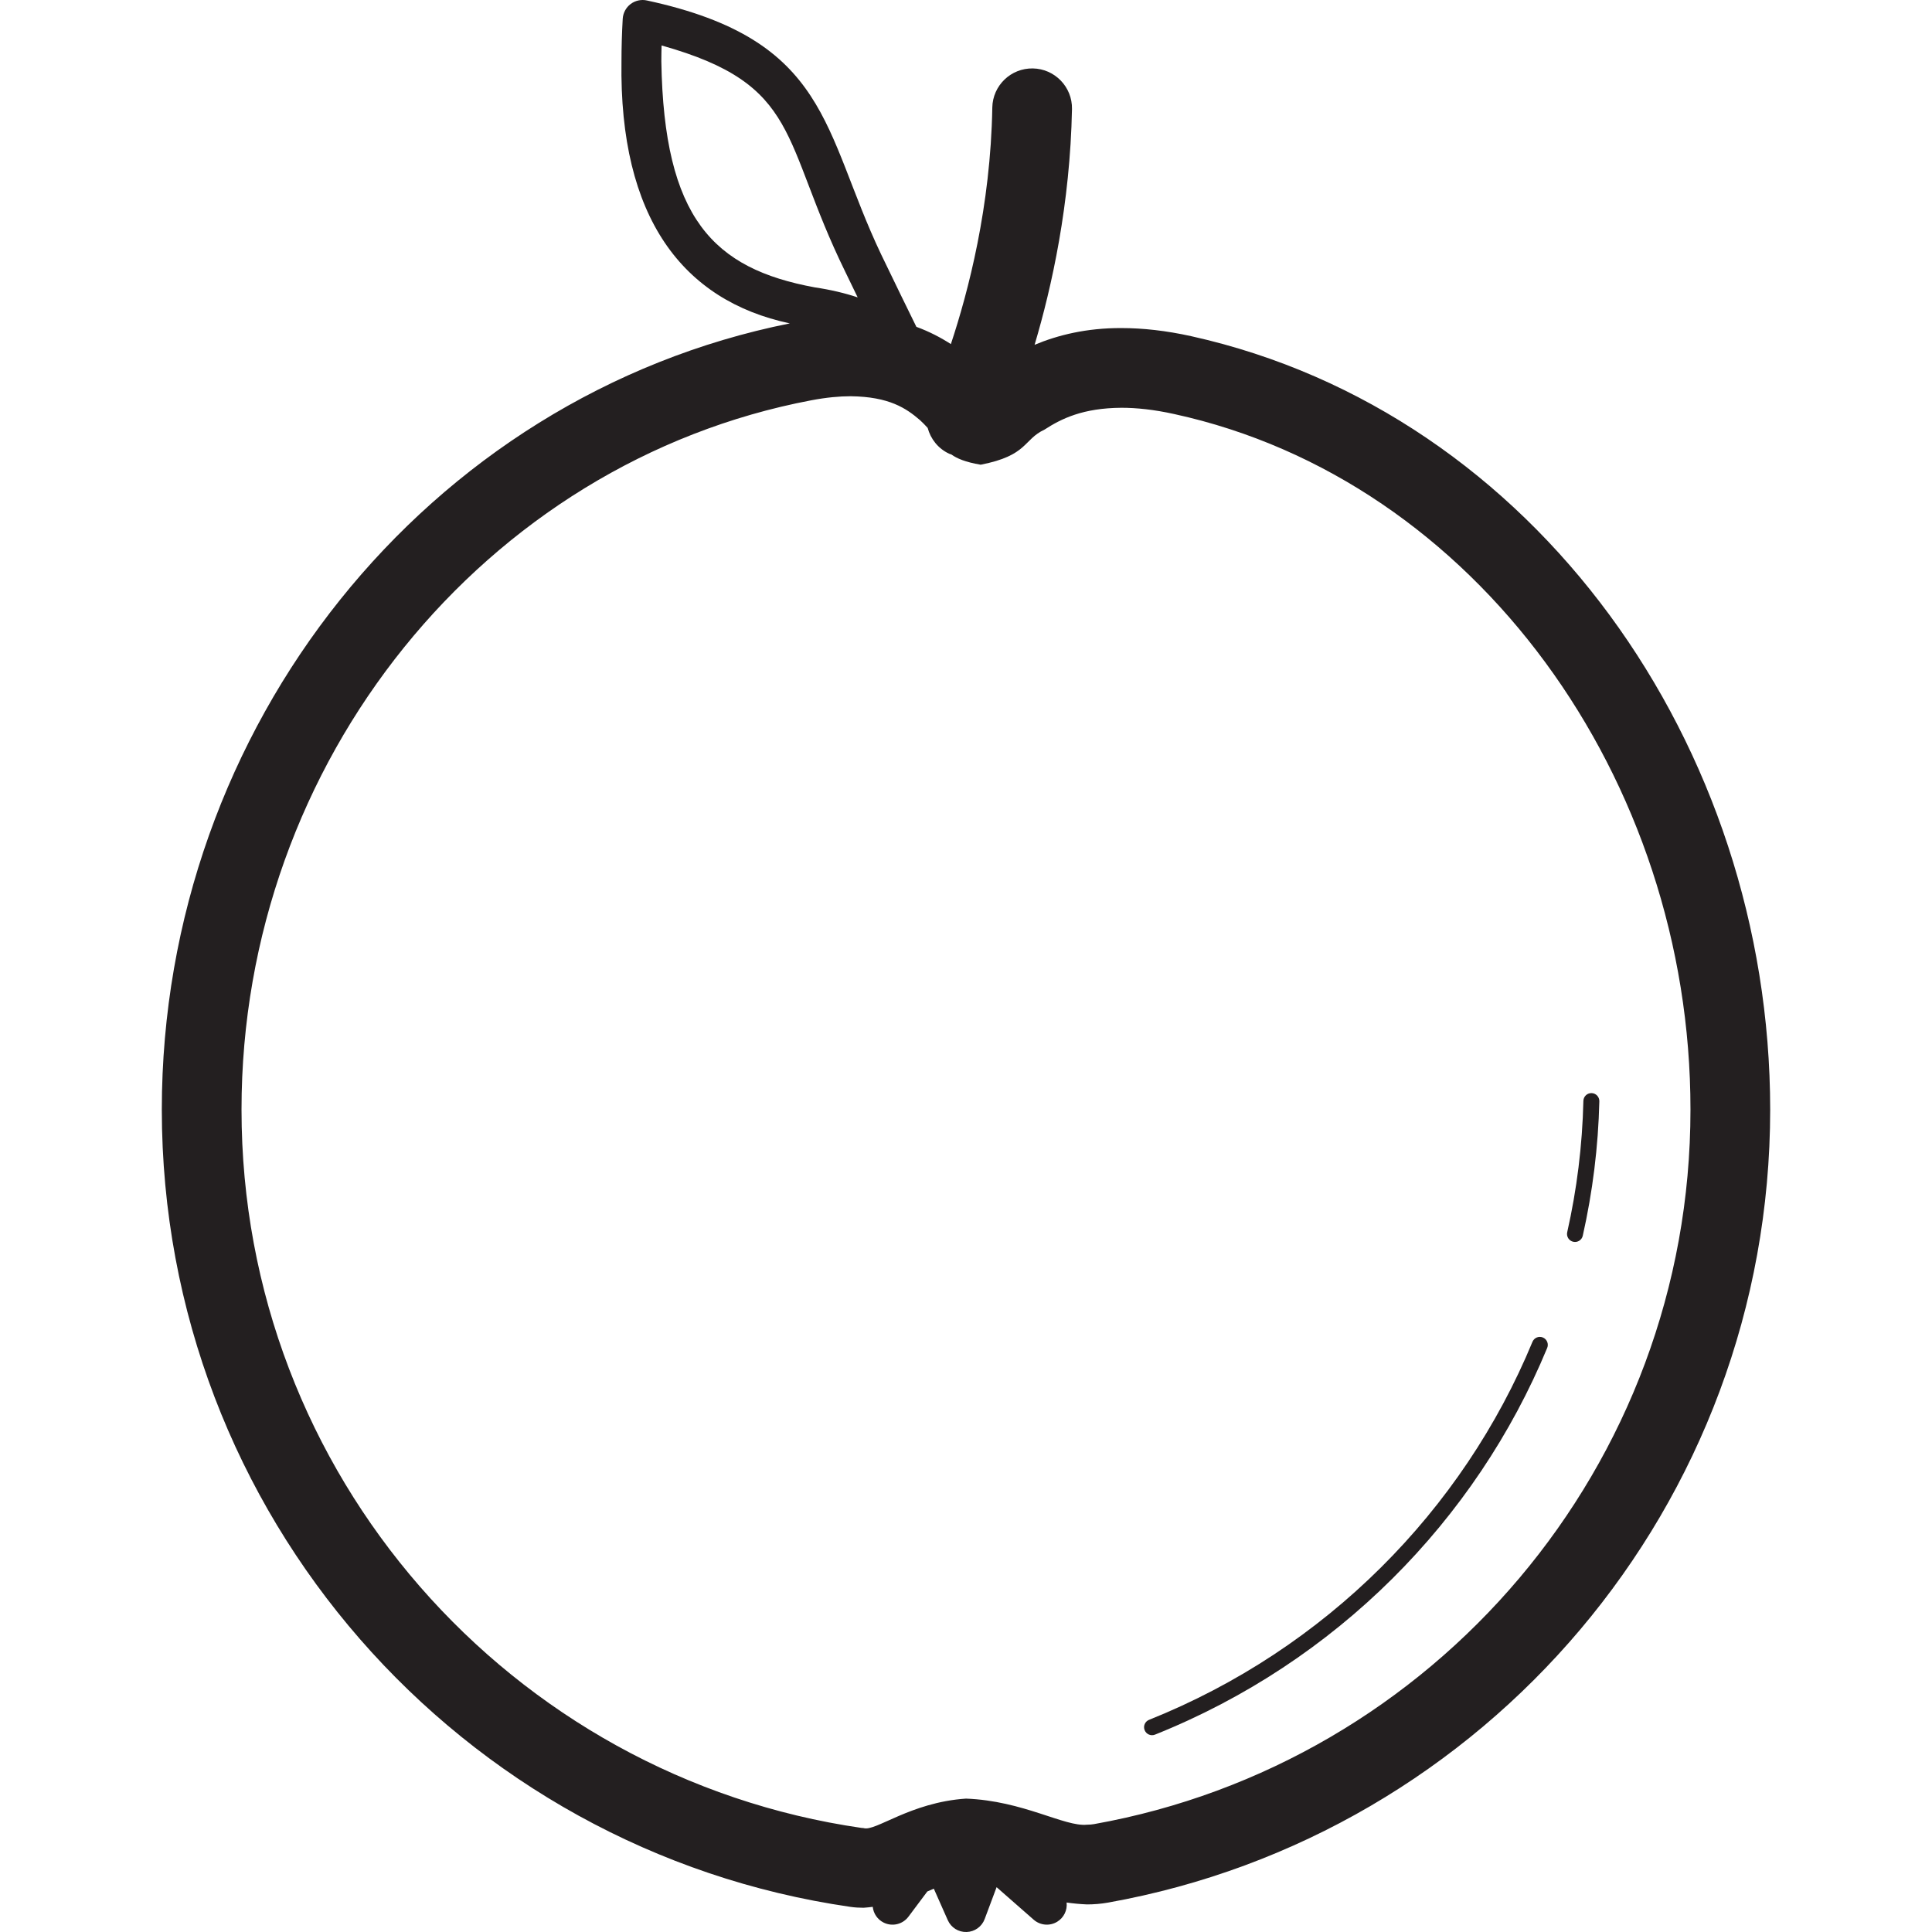 <?xml version="1.0" ?>
<!DOCTYPE svg  PUBLIC '-//W3C//DTD SVG 1.1//EN'  'http://www.w3.org/Graphics/SVG/1.1/DTD/svg11.dtd'>

<svg width="800px" height="800px" viewBox="-20.3 0 242.38 242.38" enable-background="new 0 0 201.78 242.38" id="Layer_1" version="1.1" xml:space="preserve" xmlns="http://www.w3.org/2000/svg" xmlns:xlink="http://www.w3.org/1999/xlink">
<g>
<path d="M129.177,42.183c-3.209-0.711-6.131-1.025-8.786-1.025c-4.361-0.02-7.992,0.882-10.896,2.102   c2.178-7.316,4.459-17.688,4.692-29.582c0.052-2.761-2.147-5.041-4.908-5.093c-2.761-0.049-5.041,2.147-5.089,4.908   c-0.213,12.413-3.008,23.077-5.198,29.676c-1.255-0.811-2.694-1.567-4.328-2.166c-1.117-2.269-2.562-5.231-4.431-9.108   C82.866,16.405,83.83,5.015,60.875,0.063c-0.714-0.164-1.474,0-2.059,0.44c-0.584,0.44-0.95,1.126-0.993,1.857   c-0.104,1.851-0.155,3.624-0.155,5.322c-0.305,19.645,7.7,30.031,21.121,32.889C33.332,49.678,0.012,91.101,0,139.203   c0.009,50.862,37.499,92.95,86.353,100.018c0.572,0.084,1.131,0.118,1.678,0.118c0.396-0.027,0.78-0.068,1.159-0.116   c0.088,0.829,0.584,1.585,1.369,1.976c1.083,0.536,2.389,0.225,3.112-0.742l2.367-3.162c0.282-0.119,0.554-0.235,0.814-0.351   l1.753,3.953c0.414,0.93,1.341,1.515,2.36,1.482c1.016-0.029,1.909-0.668,2.266-1.621l1.497-4.001l4.655,4.082   c0.823,0.72,2.018,0.823,2.95,0.253c0.839-0.511,1.287-1.454,1.179-2.41c0.821,0.117,1.675,0.2,2.561,0.237   c0.855,0,1.745-0.069,2.651-0.23c47.235-8.443,83.044-49.774,83.056-99.485C201.763,93.522,172.258,51.774,129.177,42.183z    M62.668,7.683c0-0.644,0.014-1.31,0.03-1.979c17.605,4.942,14.901,11.762,23.032,28.363c0.562,1.162,1.081,2.235,1.569,3.241   c-1.572-0.523-3.351-0.955-5.372-1.254C69.178,33.704,62.991,27.396,62.668,7.683z M116.965,228.843   c-0.271,0.049-0.564,0.075-0.893,0.075c-2.827,0.291-7.986-3-15.183-3.273c-7.007,0.467-11.392,4.188-12.86,3.696   c-0.098,0-0.178-0.006-0.247-0.018c-43.962-6.356-77.794-44.284-77.782-90.12C9.989,95.472,40.557,57.976,81.49,50.217   c1.897-0.359,3.53-0.507,4.934-0.507c4.831,0.061,6.961,1.506,8.688,2.994c0.351,0.32,0.665,0.647,0.968,0.98   c0.372,1.376,1.305,2.59,2.697,3.237c0.091,0.042,0.186,0.06,0.278,0.097c0.681,0.491,1.762,0.964,3.677,1.282   c5.939-1.157,5.32-3.152,8.012-4.407c2.133-1.382,4.825-2.704,9.647-2.735c1.865,0,4.056,0.219,6.63,0.789   c37.784,8.251,64.775,45.764,64.758,87.256C191.791,184.003,159.474,221.246,116.965,228.843z" fill="#231F20"/>
<path d="M179.369,137.136c-0.553-0.014-1.01,0.424-1.025,0.977c-0.129,5.607-0.82,11.123-2.029,16.478   c-0.121,0.539,0.219,1.074,0.757,1.195c0.539,0.123,1.074-0.216,1.195-0.755c1.235-5.483,1.943-11.129,2.079-16.872   C180.356,137.605,179.918,137.147,179.369,137.136z" fill="#231F20"/>
<path d="M173.263,167.795c-0.513-0.21-1.097,0.032-1.307,0.544c-8.755,21.165-25.93,38.551-48.099,47.423   c-0.512,0.204-0.763,0.786-0.555,1.298c0.204,0.513,0.786,0.764,1.298,0.559c22.676-9.076,40.243-26.853,49.205-48.516   C174.014,168.593,173.772,168.009,173.263,167.795z" fill="#231F20"/>
</g>
</svg>